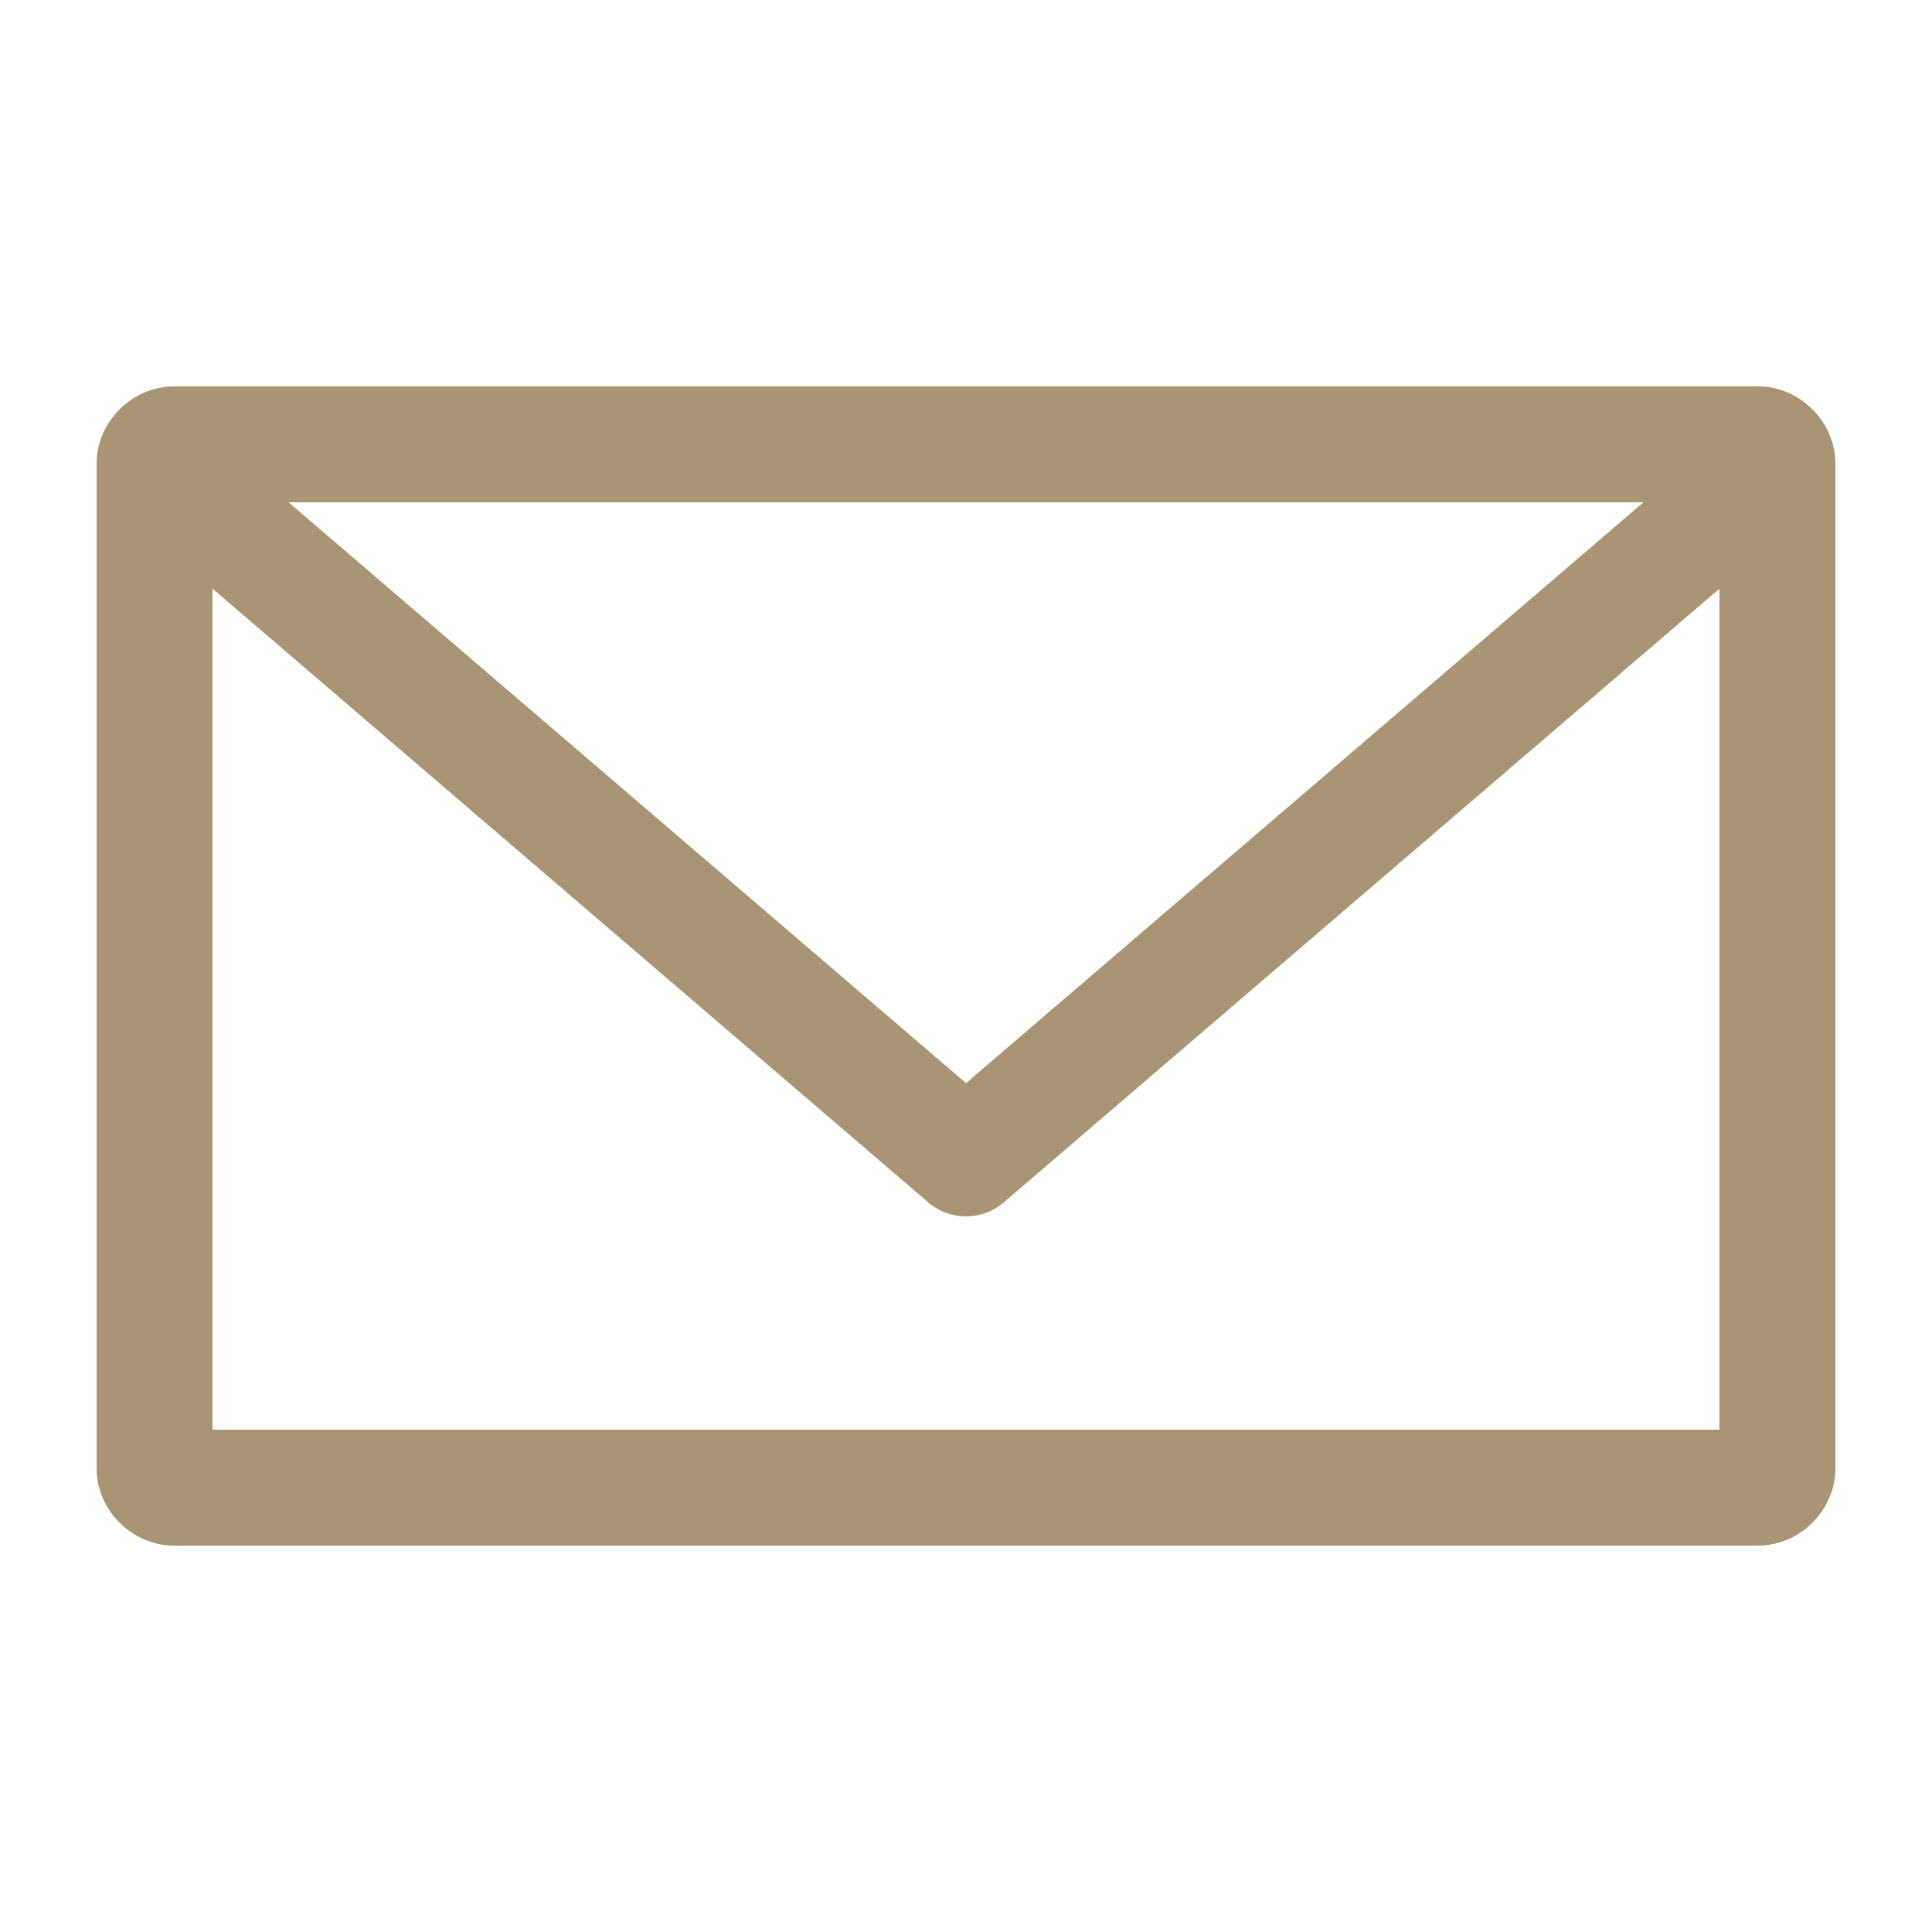 <?xml version="1.0" encoding="UTF-8"?> <svg xmlns="http://www.w3.org/2000/svg" fill="#A99473" width="100pt" height="100pt" viewBox="0 0 100 100"> <path d="m9 20c-2.164 0-4 1.836-4 4v52c0 2.164 1.836 4 4 4h82c2.164 0 4-1.836 4-4v-52c0-2.164-1.836-4-4-4zm5.938 6h70.125l-35.062 30.062zm-3.938 4.469 37.062 31.781c1.117 0.945 2.758 0.945 3.875 0l37.062-31.781v43.531h-78z"></path> </svg> 